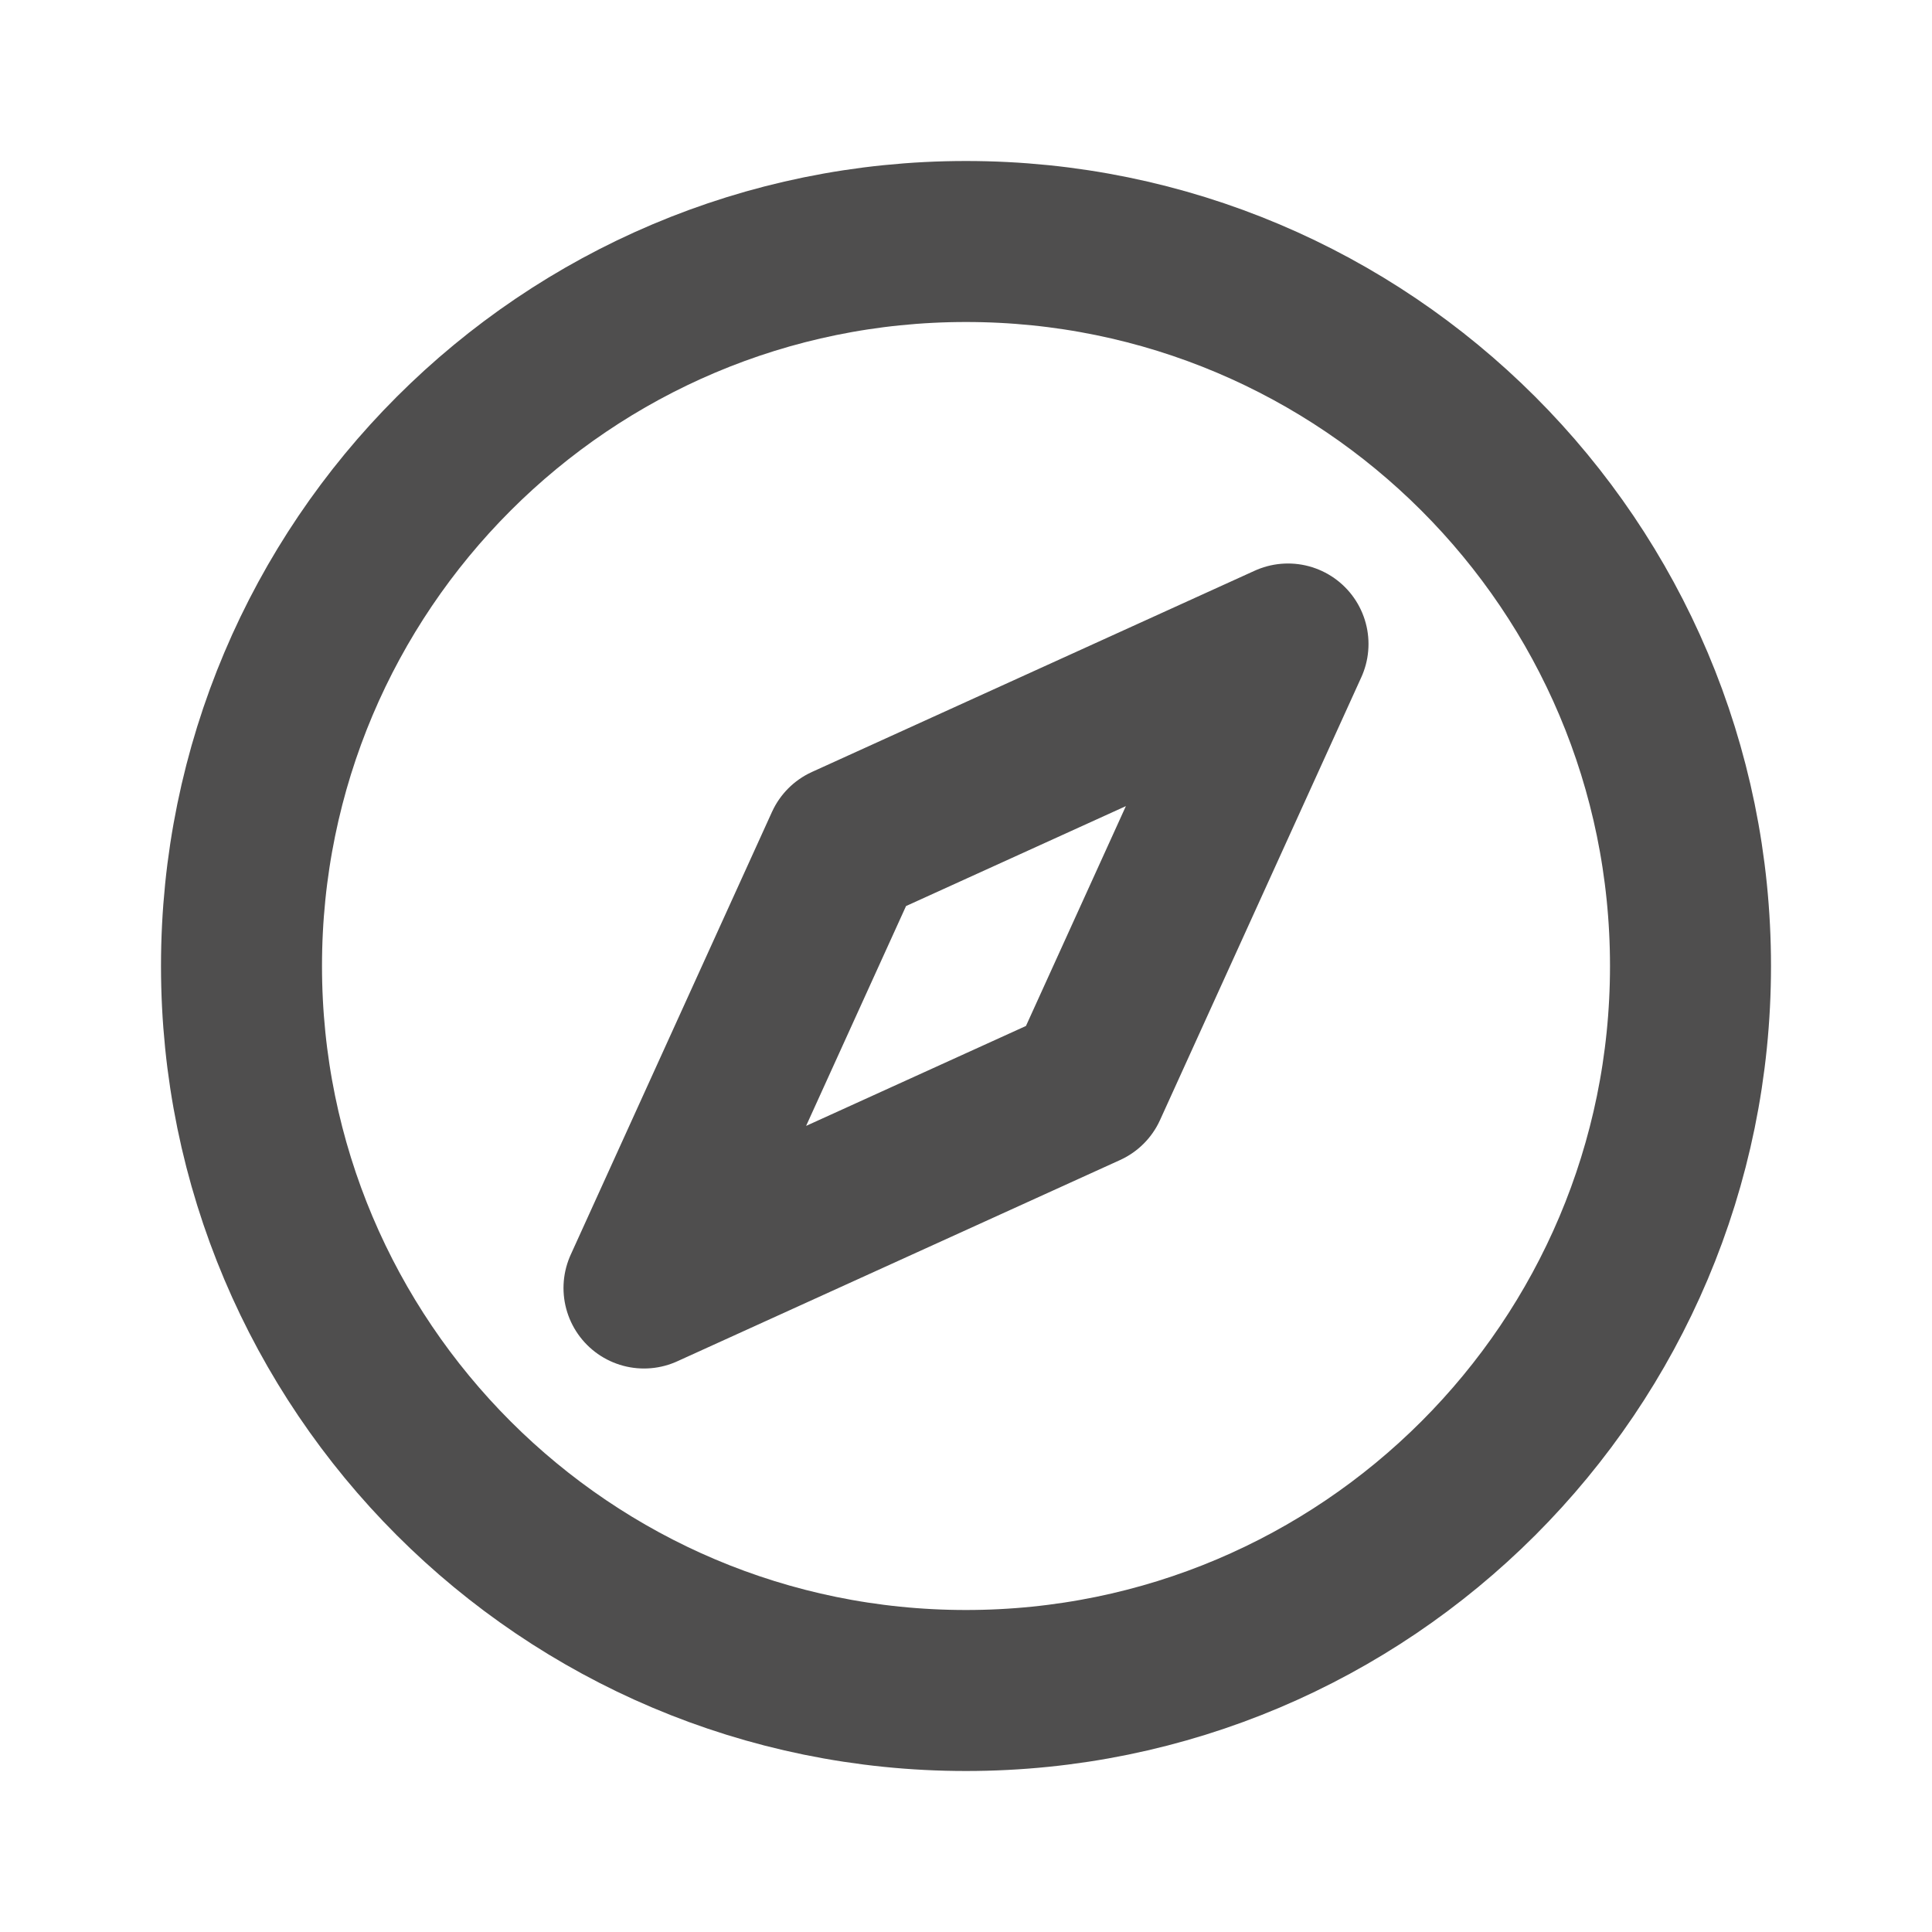 <?xml version="1.0" encoding="UTF-8"?> <svg xmlns="http://www.w3.org/2000/svg" width="24" height="24" viewBox="0 0 24 24" fill="none"> <path d="M12 21C16.971 21 21 16.971 21 12C21 7.029 16.971 3 12 3C7.029 3 3 7.029 3 12C3 16.971 7.029 21 12 21Z" stroke="#4F4E4E" stroke-width="2" stroke-miterlimit="10" stroke-linecap="round" stroke-linejoin="round"></path> <path d="M16 8L13.5 13.5L8 16L10.5 10.5L16 8Z" stroke="#4F4E4E" stroke-width="2" stroke-linecap="round" stroke-linejoin="round"></path> </svg> 